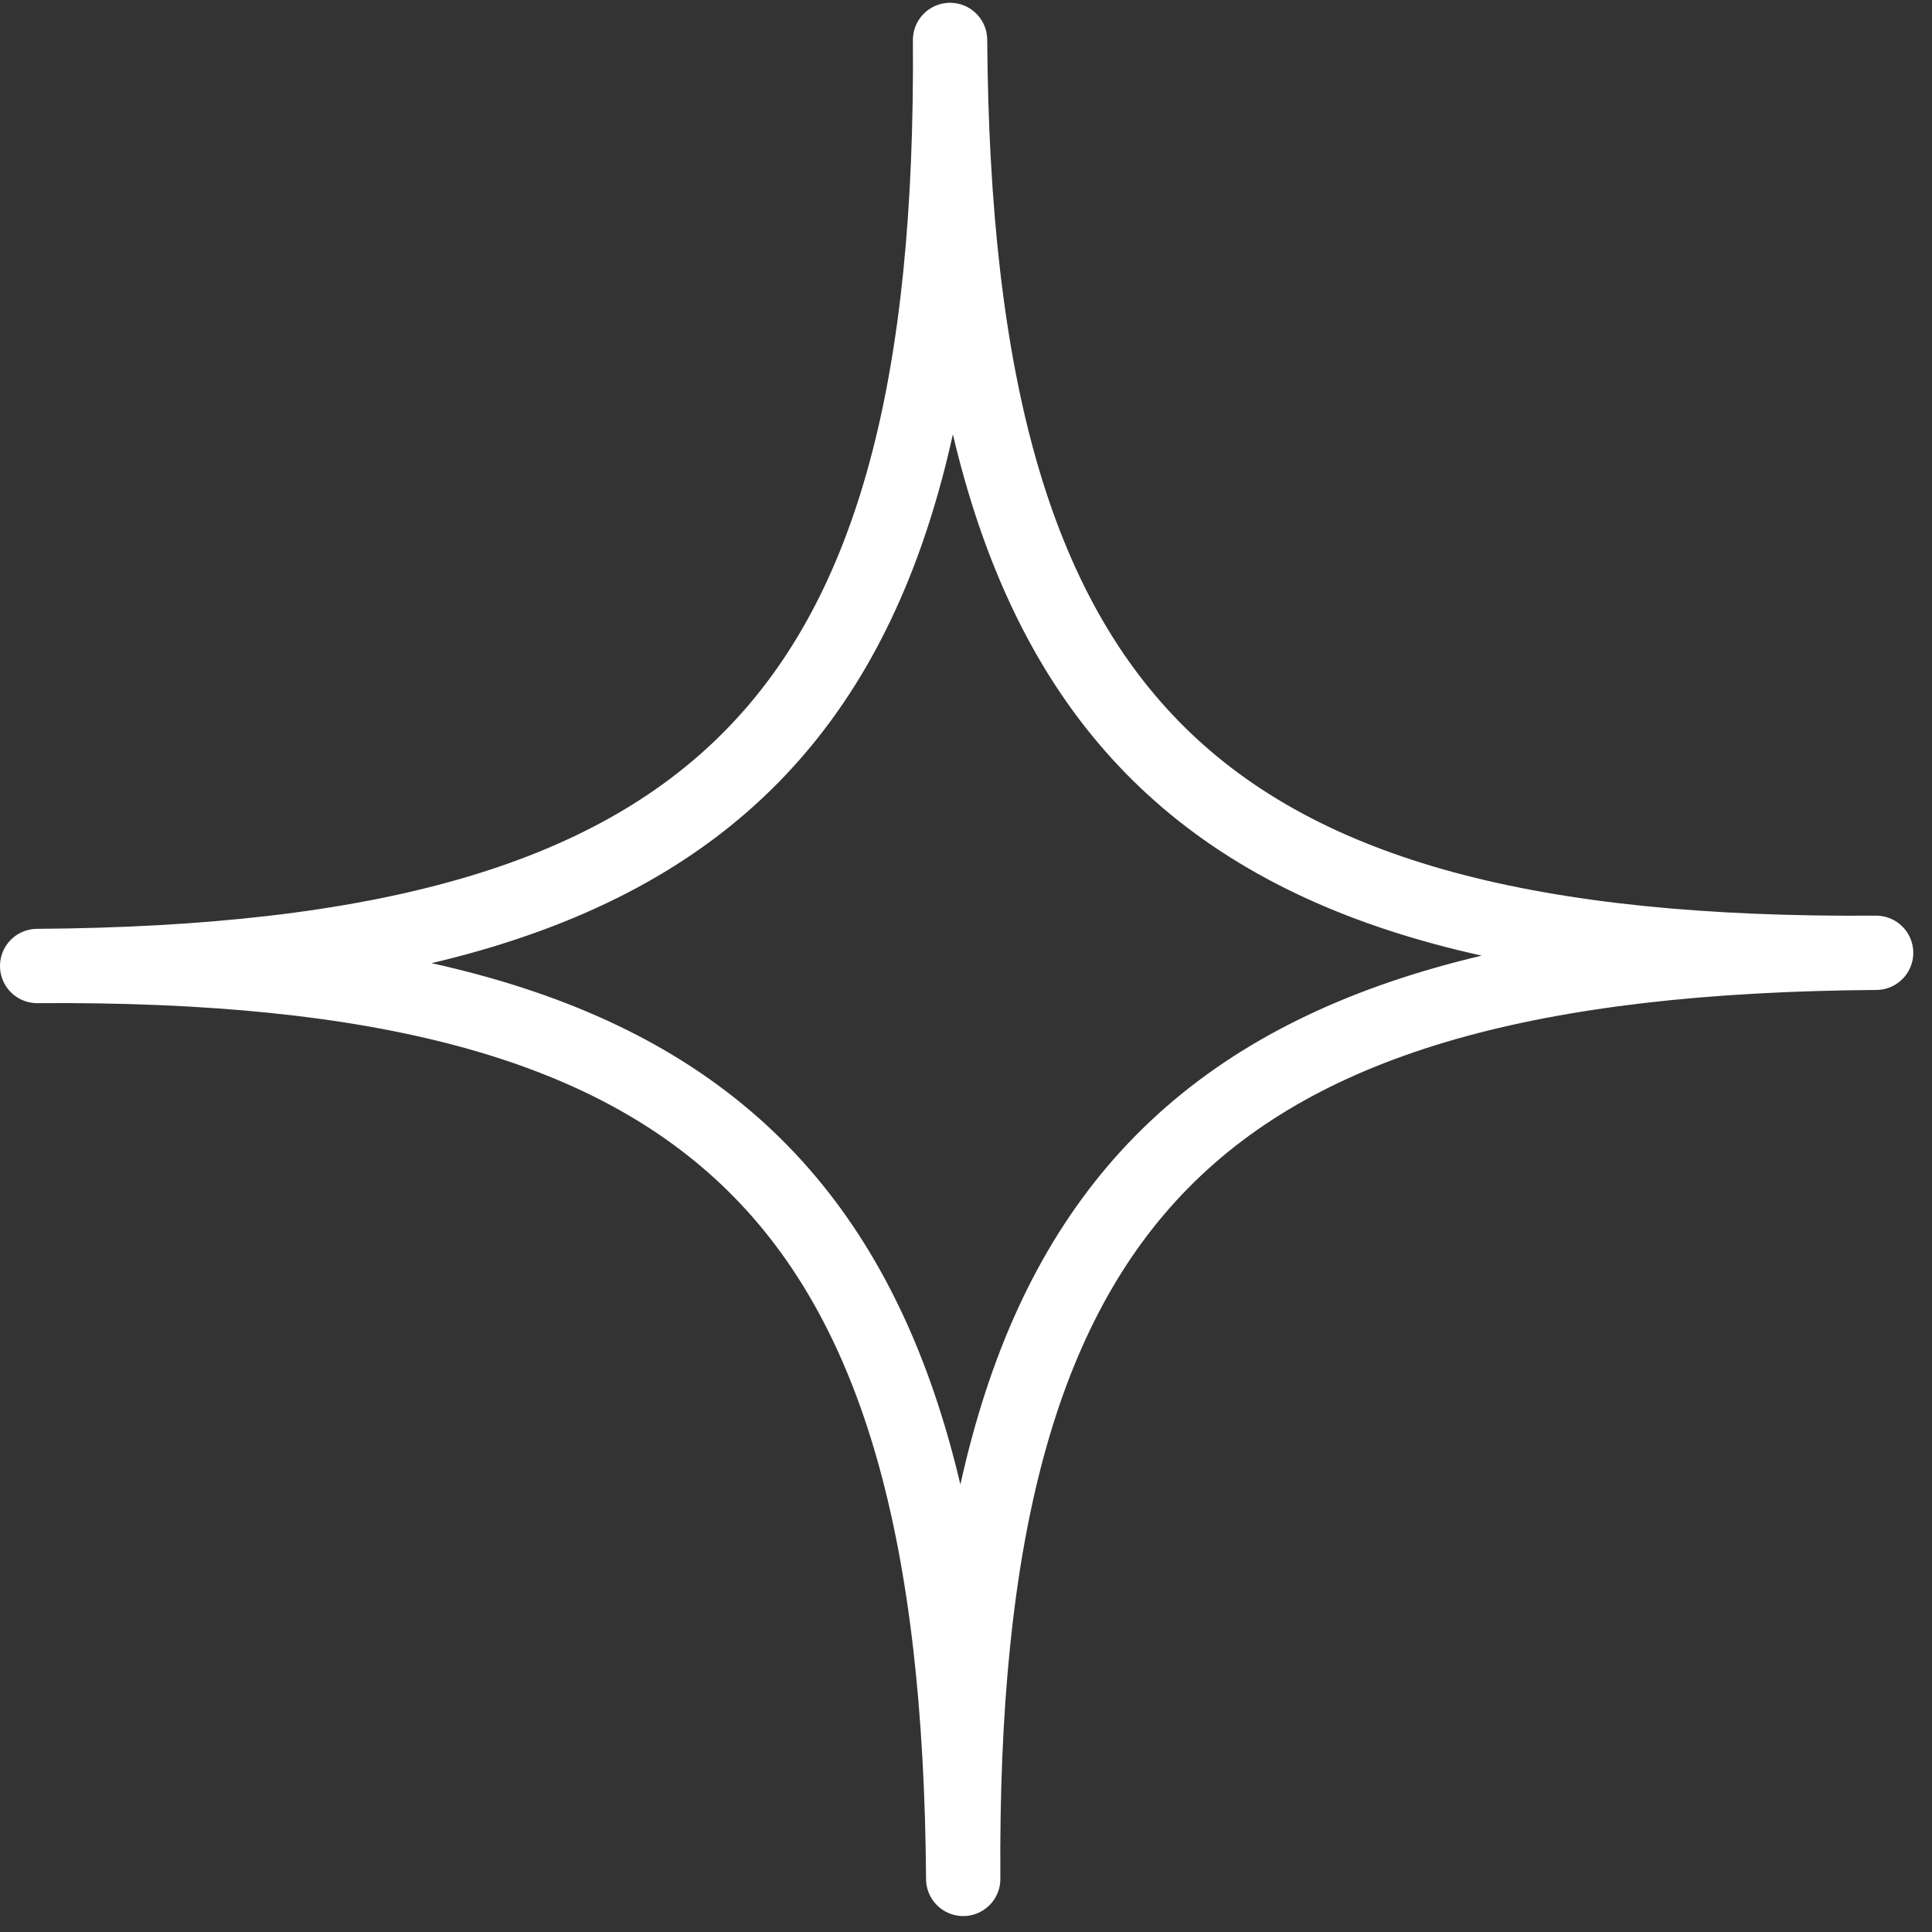<?xml version="1.0" encoding="UTF-8"?> <svg xmlns="http://www.w3.org/2000/svg" width="52" height="52" viewBox="0 0 52 52" fill="none"><rect x="0" y="0" width="52" height="52" fill="#333333" stroke="none"/><path d="M50.496 25.645C32.129 25.777 25.794 32.204 25.925 50.571C25.794 32.204 19.367 25.869 1 26C19.367 25.869 25.702 19.441 25.571 1.075C25.702 19.441 32.129 25.777 50.496 25.645Z" stroke="white" stroke-width="2" stroke-linecap="round" stroke-linejoin="round"></path></svg> 